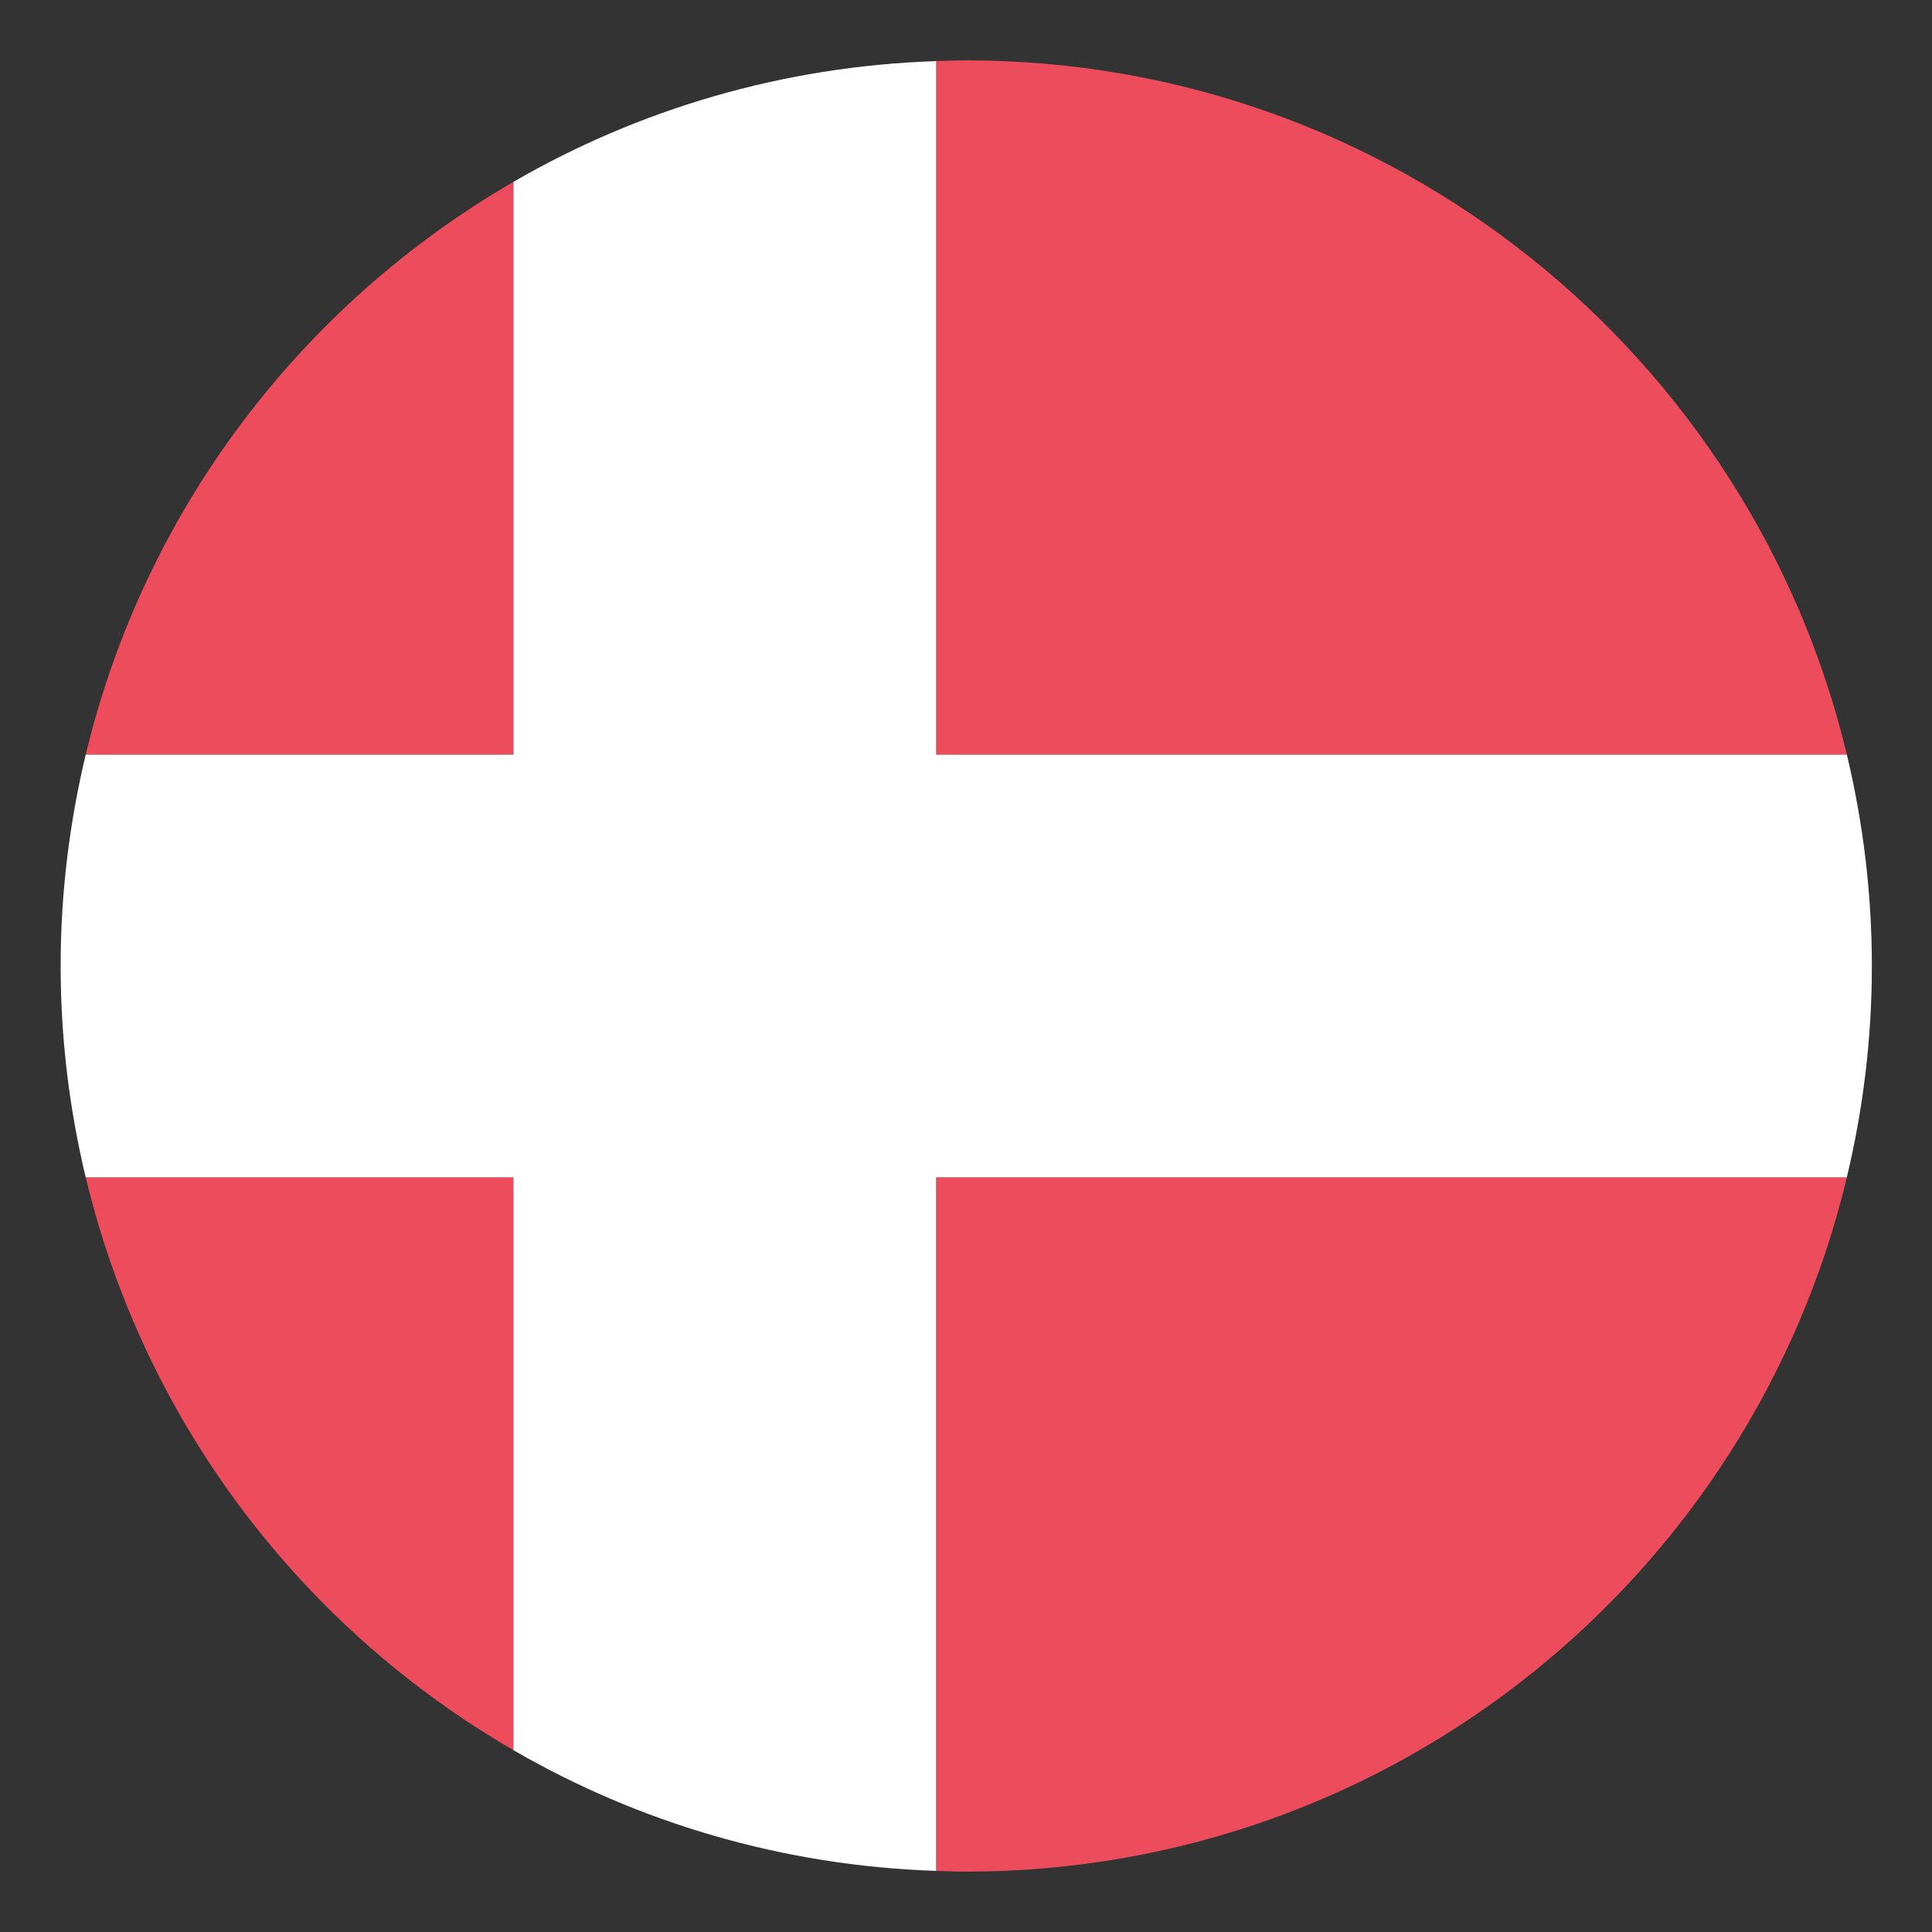 <svg xmlns="http://www.w3.org/2000/svg" viewBox="0 0 64 64" enable-background="new 0 0 64 64"><rect x="0" y="0" width="64" height="64" fill="#333333" stroke="none"/><g fill="#ed4c5c"><path d="m61.18 25c-3.156-13.19-15.01-23-29.17-23-.335 0-.667.015-1 .025v22.975h30.17"/><path d="M17.011,6.023C9.993,10.084,4.777,16.902,2.84,25h14.17V6.023z"/><path d="M2.84,39c1.937,8.098,7.153,14.916,14.17,18.977V39H2.84z"/><path d="m31.01 61.975c.333.011.665.025 1 .025 14.157 0 26.02-9.81 29.17-23h-30.17v22.975"/></g><path fill="#fff" d="m61.18 25h-30.17v-22.975c-5.09.167-9.857 1.601-14 3.998v18.977h-14.171c-.537 2.247-.83 4.589-.83 7s.292 4.754.83 7h14.17v18.977c4.143 2.397 8.91 3.831 14 3.998v-22.975h30.17c.537-2.246.829-4.589.829-7s-.291-4.753-.828-7"/></svg>